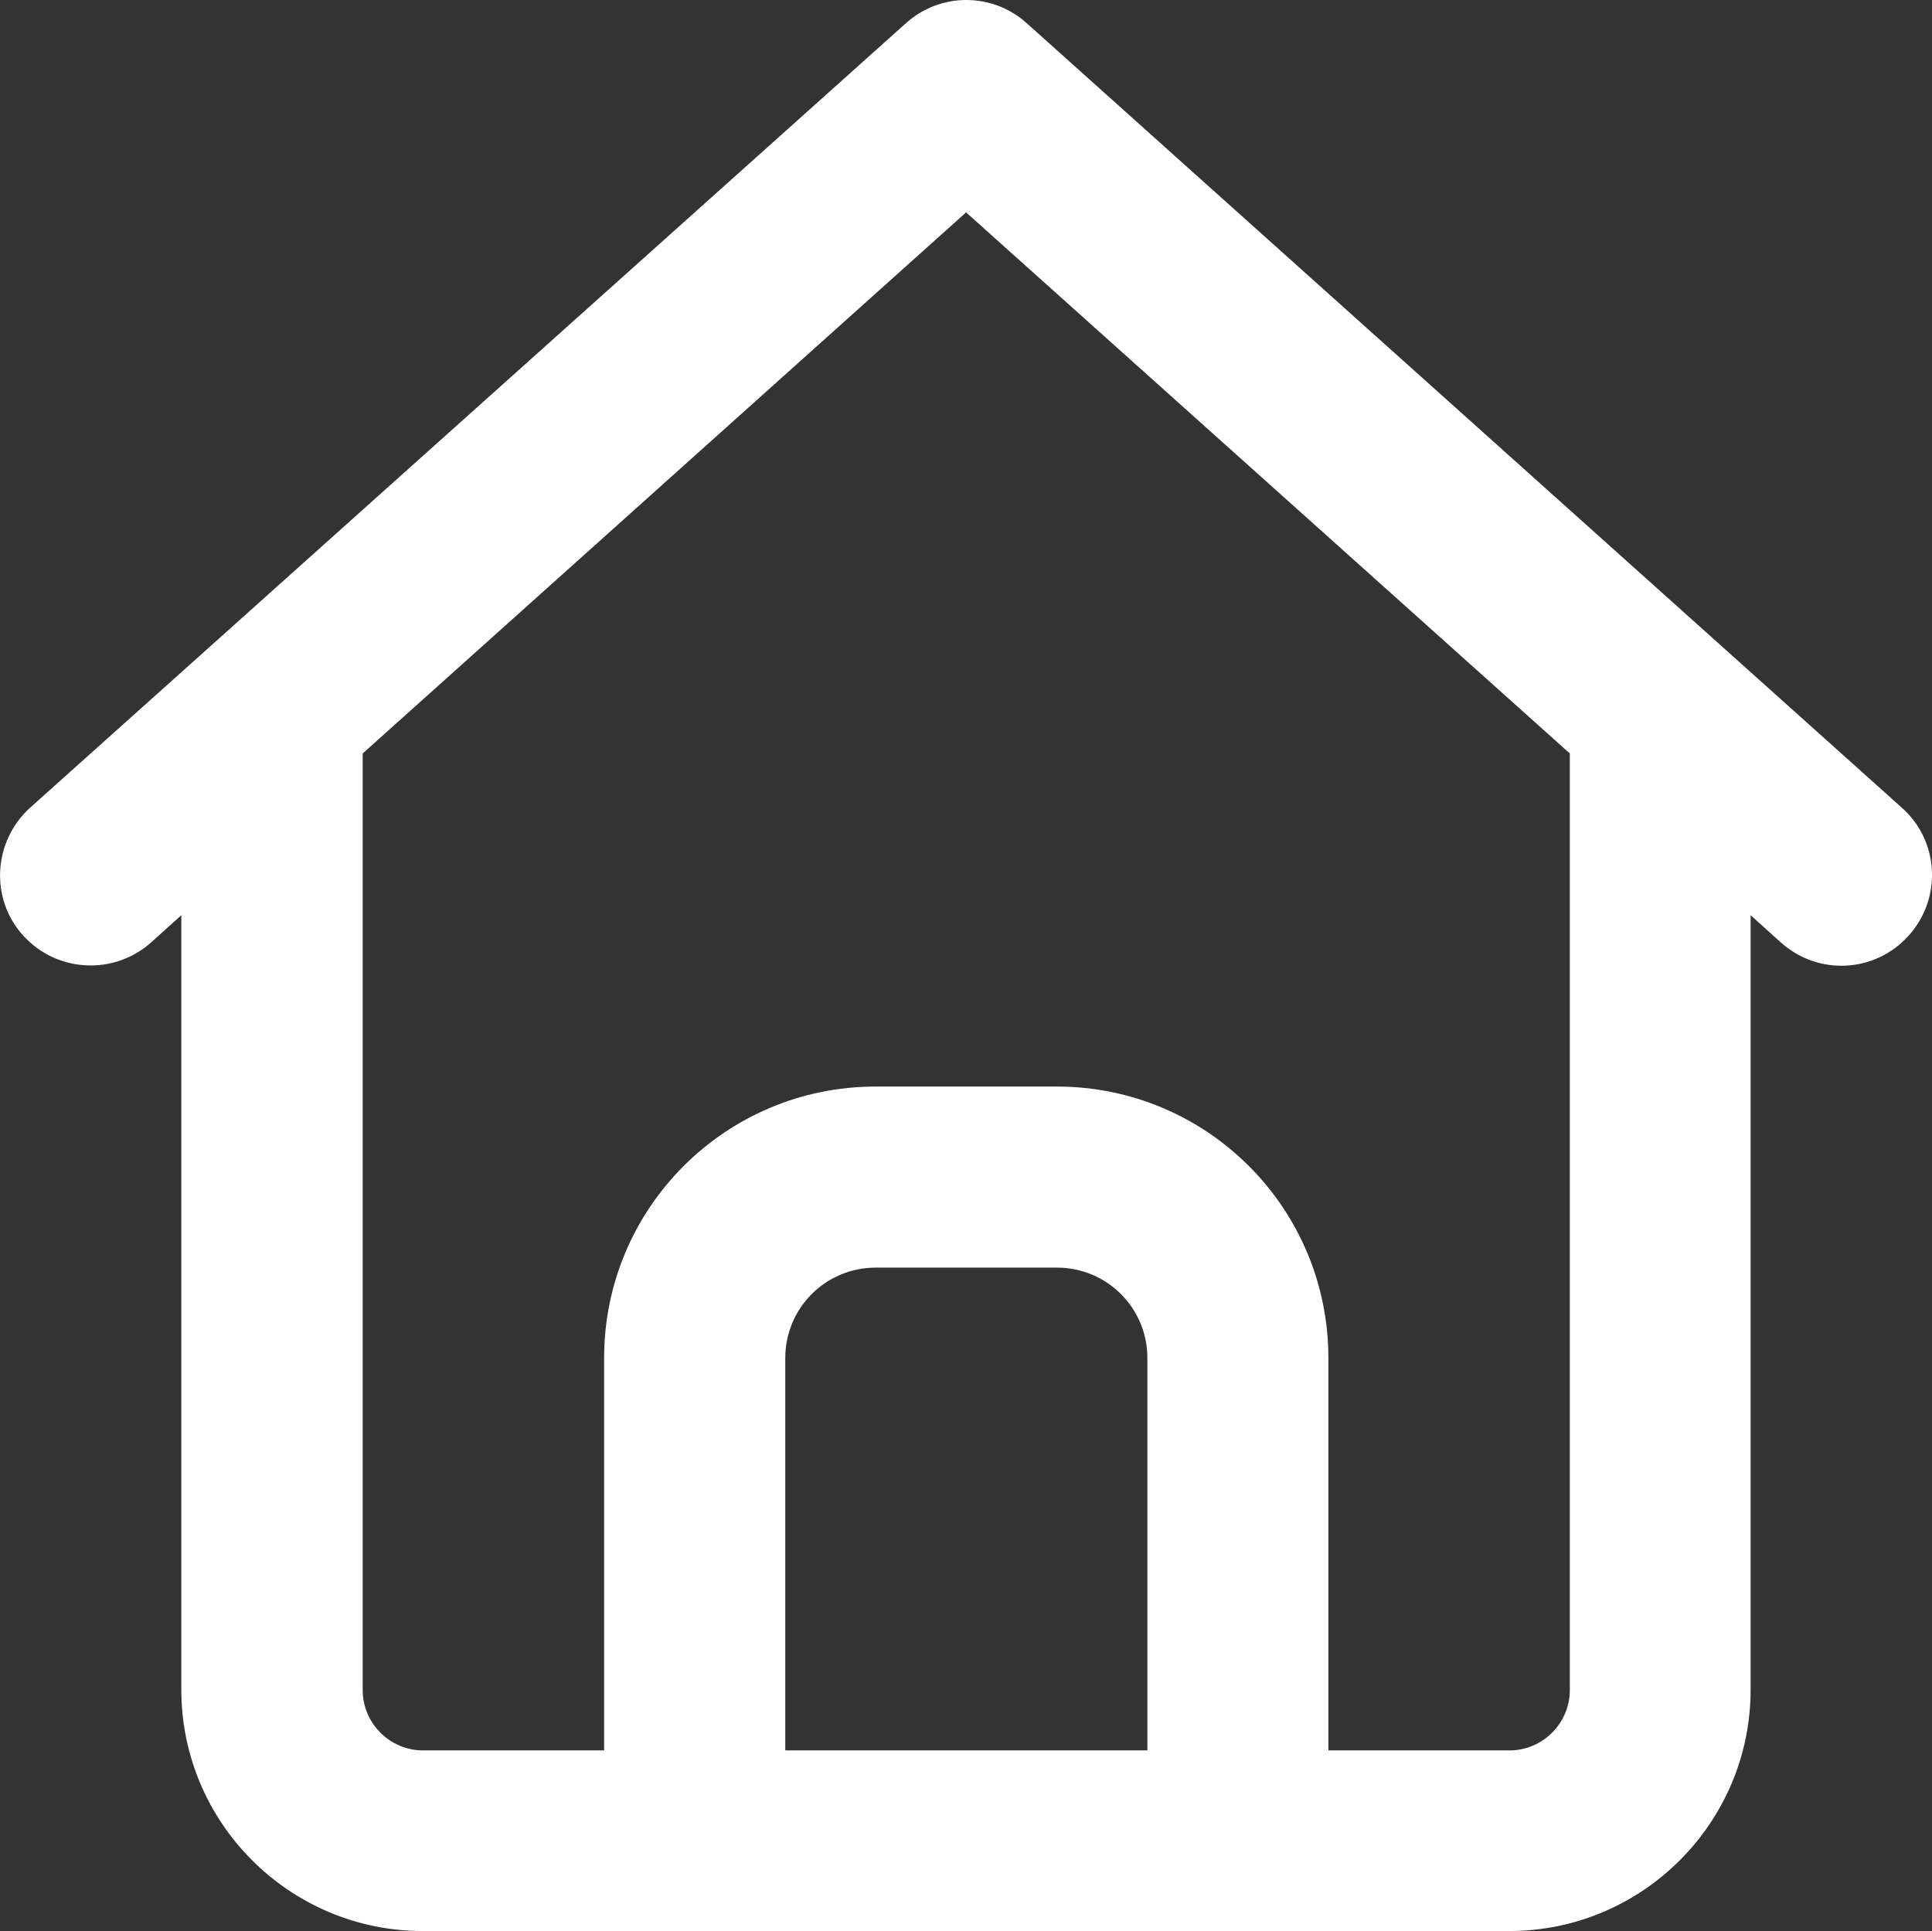 <?xml version="1.0" encoding="UTF-8"?>
<svg id="_レイヤー_1" data-name="レイヤー_1" xmlns="http://www.w3.org/2000/svg" version="1.1" viewBox="0 0 26 25.991">
  <rect x="0" y="0" width="26" height="25.991" fill="#333333" stroke="none"/>
  <!-- Generator: Adobe Illustrator 29.4.0, SVG Export Plug-In . SVG Version: 2.1.0 Build 152)  -->
  <defs>
    <style>
      .st0 {
        fill: #fff;
      }
    </style>
  </defs>
  <path class="st0" d="M12.192.312c.462-.416,1.163-.416,1.625,0l11.778,10.56c.503.447.543,1.218.091,1.721-.452.503-1.218.543-1.721.091l-.406-.366v10.423c0,1.792-1.457,3.249-3.249,3.249H5.689c-1.792,0-3.249-1.457-3.249-3.249v-10.423l-.406.366c-.503.447-1.269.406-1.721-.091s-.406-1.269.091-1.721L12.192.312ZM13.004,2.856l-8.123,7.285v12.606c0,.447.366.812.812.812h2.437v-5.28c0-2.021,1.635-3.655,3.655-3.655h2.437c2.021,0,3.655,1.635,3.655,3.655v5.28h2.437c.447,0,.812-.366.812-.812v-12.606L13.004,2.861v-.005ZM10.567,23.559h4.874v-5.28c0-.675-.543-1.218-1.218-1.218h-2.437c-.675,0-1.218.543-1.218,1.218v5.28Z"/>
</svg>